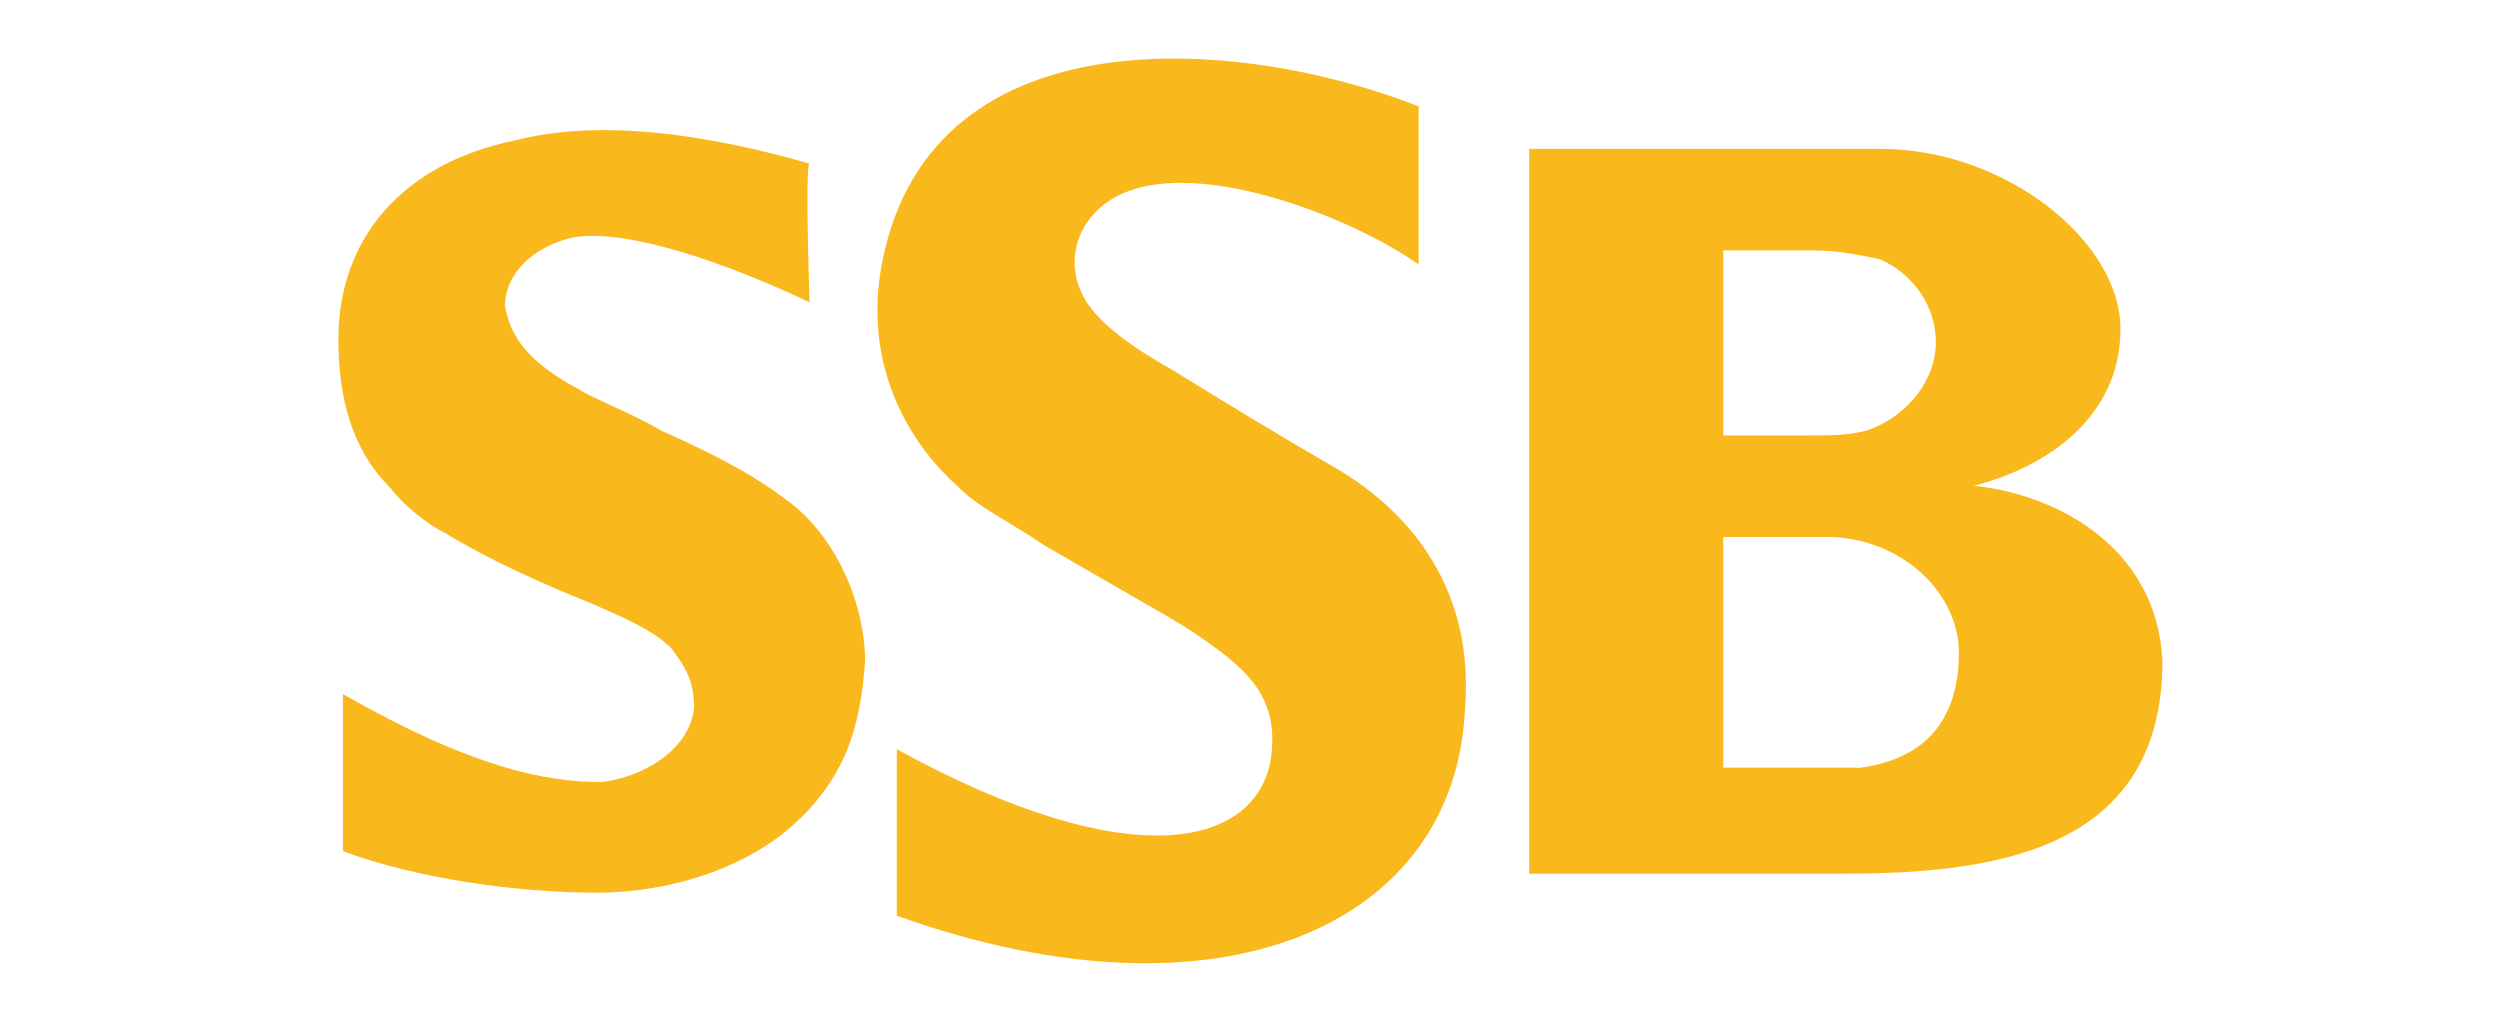 <?xml version="1.0" encoding="UTF-8"?>
<svg id="Layer_1" xmlns="http://www.w3.org/2000/svg" version="1.1" viewBox="0 0 608 248.7">
  <!-- Generator: Adobe Illustrator 29.1.0, SVG Export Plug-In . SVG Version: 2.1.0 Build 142)  -->
  <defs>
    <style>
      .st0 {
        fill: #f9b91d;
      }
    </style>
  </defs>
  <path class="st0" d="M479.8,118.2c18-4.5,35.9-16.8,35.9-38.2s-28.1-43.8-58.4-43.8h-85.4v176.3h75.3c35.9,0,78.7-4.5,78.7-51.7-1.2-27-24.7-40.5-46.1-42.7h0ZM419.1,60.9h21.4c6.8,0,12.4,1.2,16.8,2.2,7.8,3.4,13.5,11.2,13.5,20.2s-6.8,18-16.8,21.4c-4.5,1.2-9,1.2-13.5,1.2h-21.4v-44.9h0ZM451.7,186.7h-32.6v-56.1h27c18,1.2,30.3,14.6,30.3,28.1s-5.6,25.8-24.7,28.1h0Z"/>
  <path class="st0" d="M345,26.1v38.2c-19.1-13.5-69.7-32.6-82-7.8-2.2,4.5-2.2,10.1,0,14.6,3.4,7.8,14.6,14.6,22.5,19.1,14.6,9,25.8,15.8,39.3,23.6,19.1,11.2,33.7,30.3,31.5,58.4-2.2,52.8-59.5,78.7-138.2,50.5v-40.5c57.3,31.5,87.6,23.6,91,2.2,2.2-15.8-6.8-22.5-20.2-31.5-3.4-2.2-21.4-12.4-34.8-20.2-10.1-6.8-15.8-9-21.4-14.6-10.1-9-23.6-28.1-18-55.1,12.5-60.6,87.8-53.9,130.4-37.1Z"/>
  <path class="st0" d="M194.5,199.1c-11.2,11.2-30.3,18-49.4,18s-43.8-3.4-61.7-10.1v-38.2c31.5,18,49.4,21.4,62.9,21.4,10.1-1.2,21.4-7.8,22.5-18,0-6.8-2.2-10.1-5.6-14.6-4.5-4.5-12.4-7.8-20.2-11.2,0,0-20.2-7.8-34.8-16.8-4.5-2.2-10.1-6.8-13.5-11.2-9-9-12.4-21.4-12.4-35.9,0-24.7,15.8-42.7,42.7-48.3,21.4-5.6,48.3-1.2,71.9,5.6-1.2,0,0,33.7,0,33.7-19.1-9-43.8-18-57.3-15.8-10.1,2.2-16.8,9-16.8,16.8,1.2,5.6,3.4,12.4,18,20.2,3.4,2.2,12.4,5.6,20.2,10.1,12.4,5.6,21.4,10.1,30.3,16.8,12.4,9,19.1,25.8,19.1,39.3-1.2,15.8-4.5,27-15.8,38.2h0Z"/>
</svg>